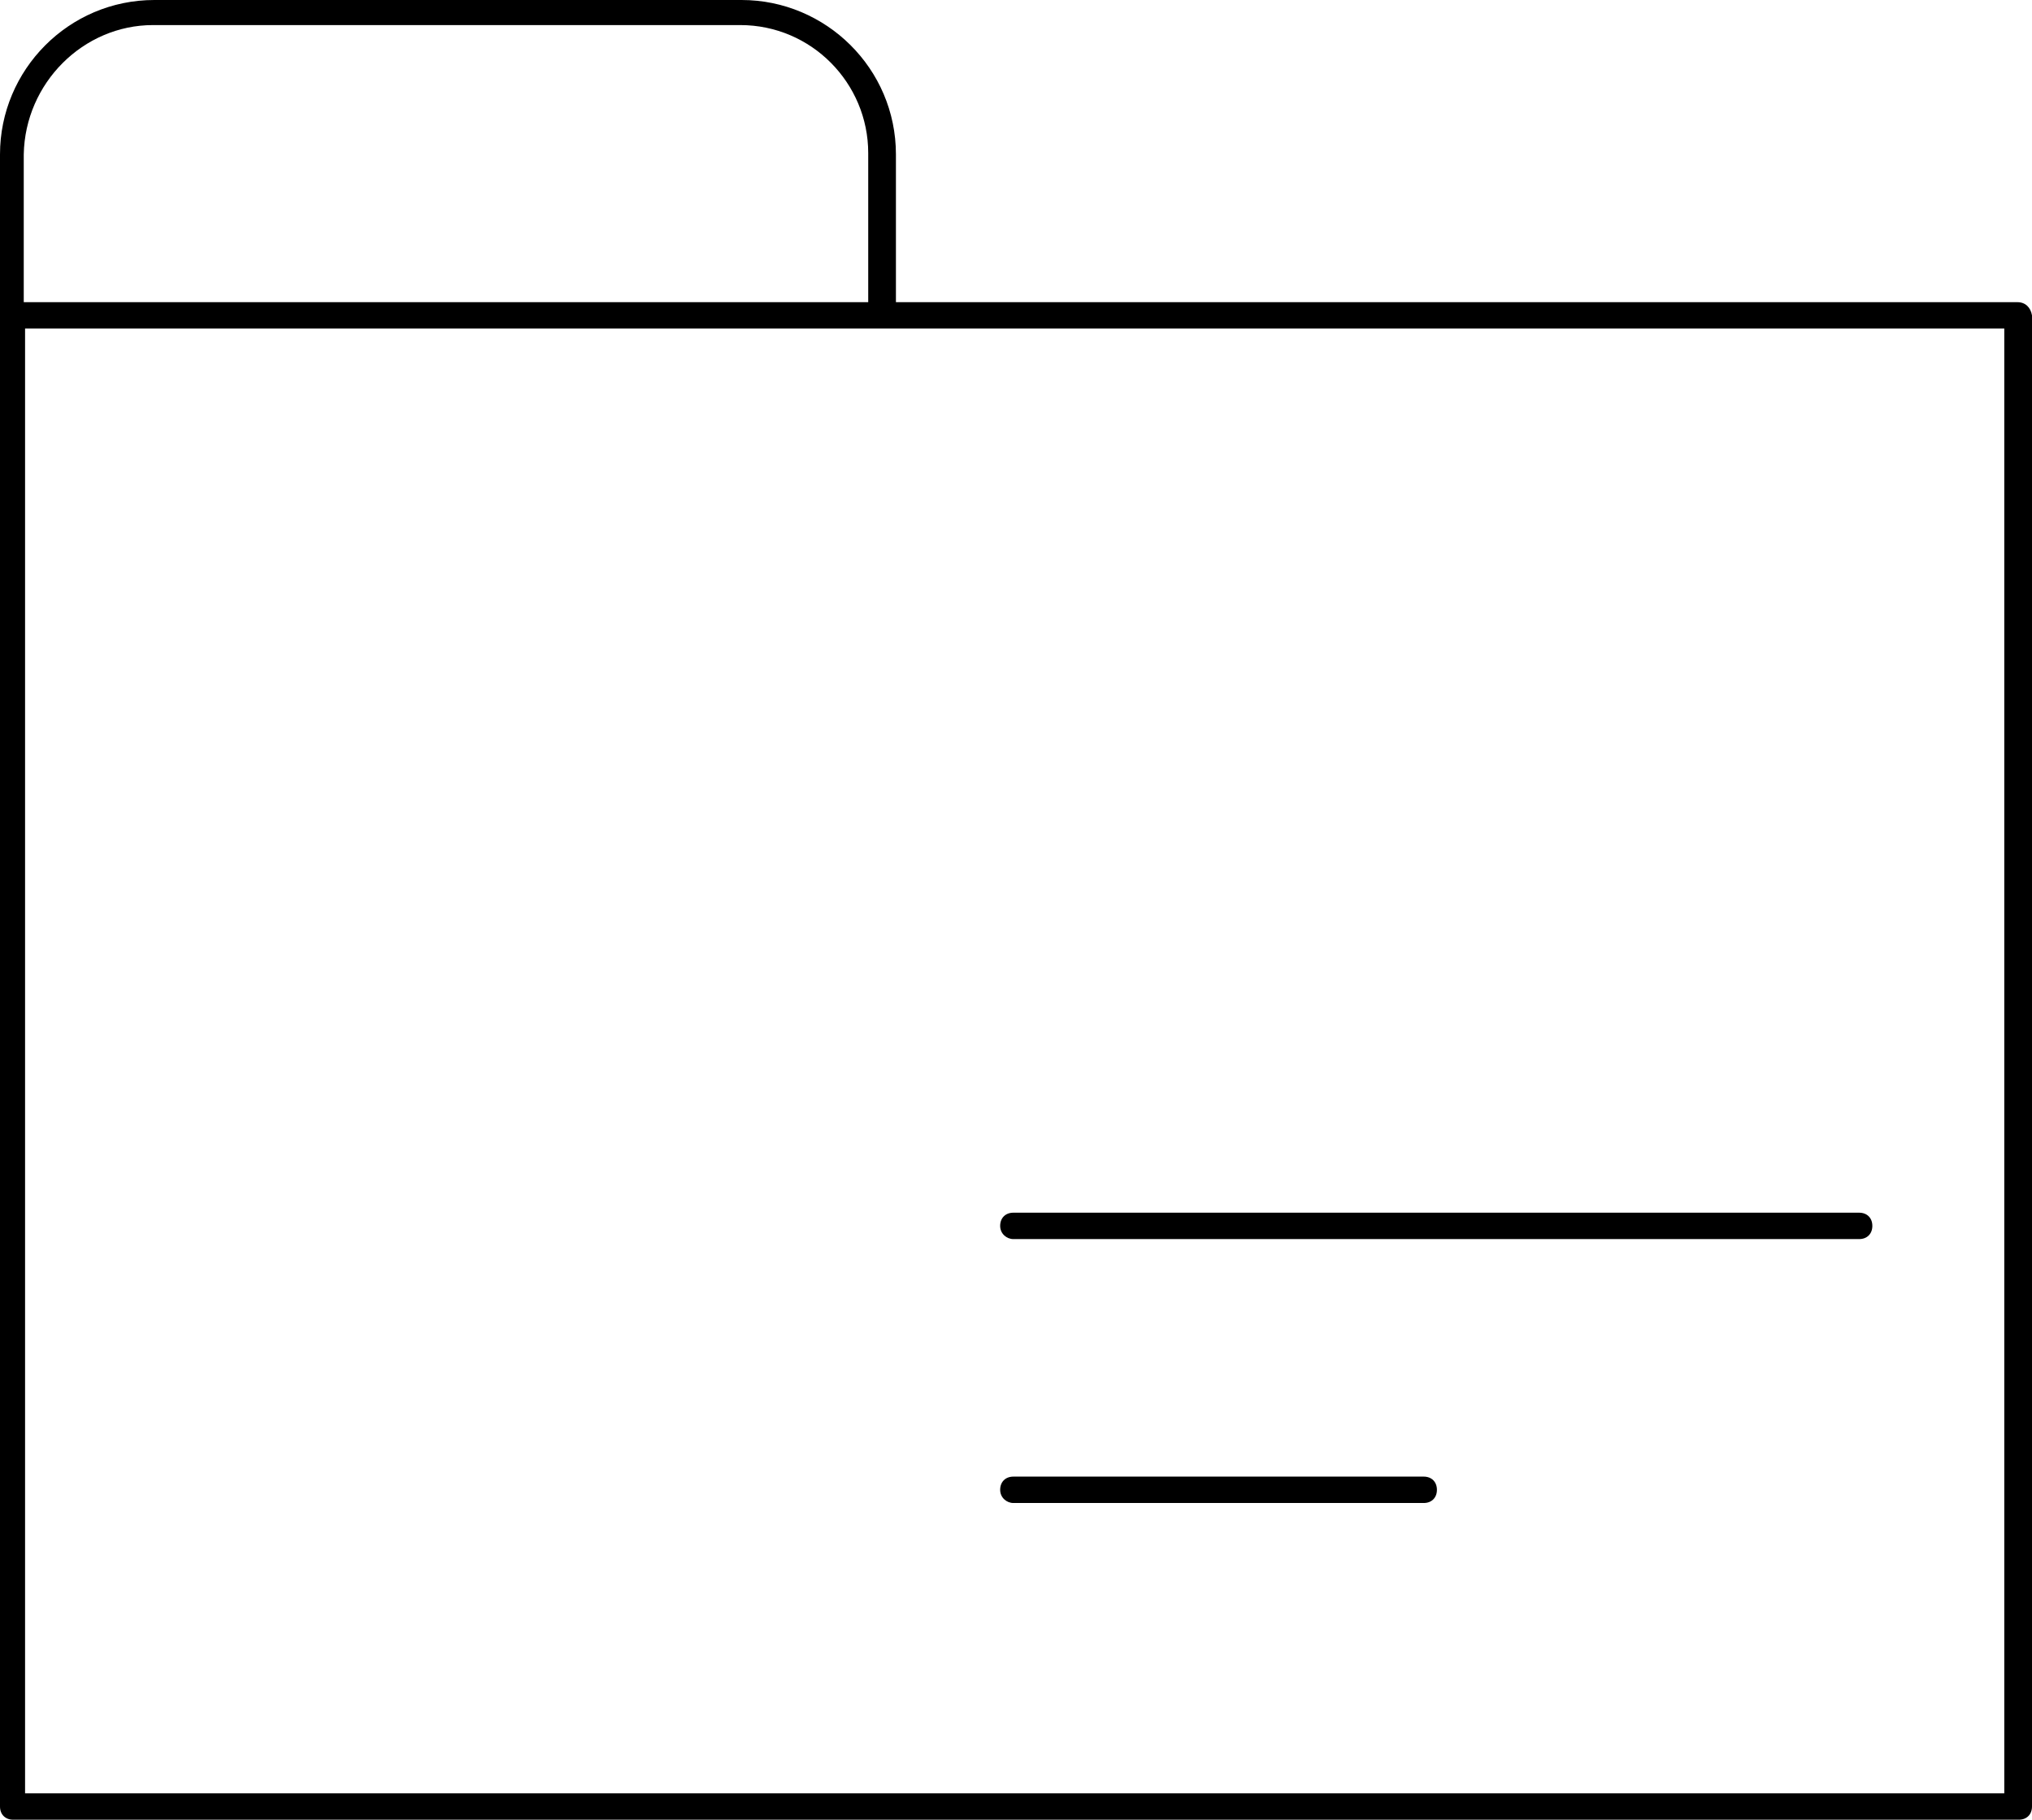 <?xml version="1.0" encoding="utf-8"?>
<!-- Generator: Adobe Illustrator 24.1.2, SVG Export Plug-In . SVG Version: 6.00 Build 0)  -->
<svg version="1.1" id="Layer_1" xmlns="http://www.w3.org/2000/svg" xmlns:xlink="http://www.w3.org/1999/xlink" x="0px" y="0px"
	 viewBox="0 0 154 137.9" style="enable-background:new 0 0 154 137.9;" xml:space="preserve">
<g>
	<path d="M152.9,22.9h-85V11.7C67.9,5.2,62.6,0,56.2,0H11.7C5.2,0,0,5.3,0,11.7v12.2v113c0,0.6,0.4,1,1,1h152c0.6,0,1-0.4,1-1v-113
		C153.9,23.3,153.5,22.9,152.9,22.9z M11.6,1.9h44.5c5.4,0,9.7,4.4,9.7,9.7v11.3h-64V11.7C1.9,6.3,6.3,1.9,11.6,1.9z M151.9,135.9
		H1.9v-111h150V135.9z"/>
	<path d="M76.8,113.9h31.1c0.6,0,1-0.4,1-1s-0.4-1-1-1H76.8c-0.6,0-1,0.4-1,1S76.3,113.9,76.8,113.9z"/>
	<path d="M76.8,93.9h64.1c0.6,0,1-0.4,1-1s-0.4-1-1-1H76.8c-0.6,0-1,0.4-1,1S76.3,93.9,76.8,93.9z"/>
</g>
</svg>
